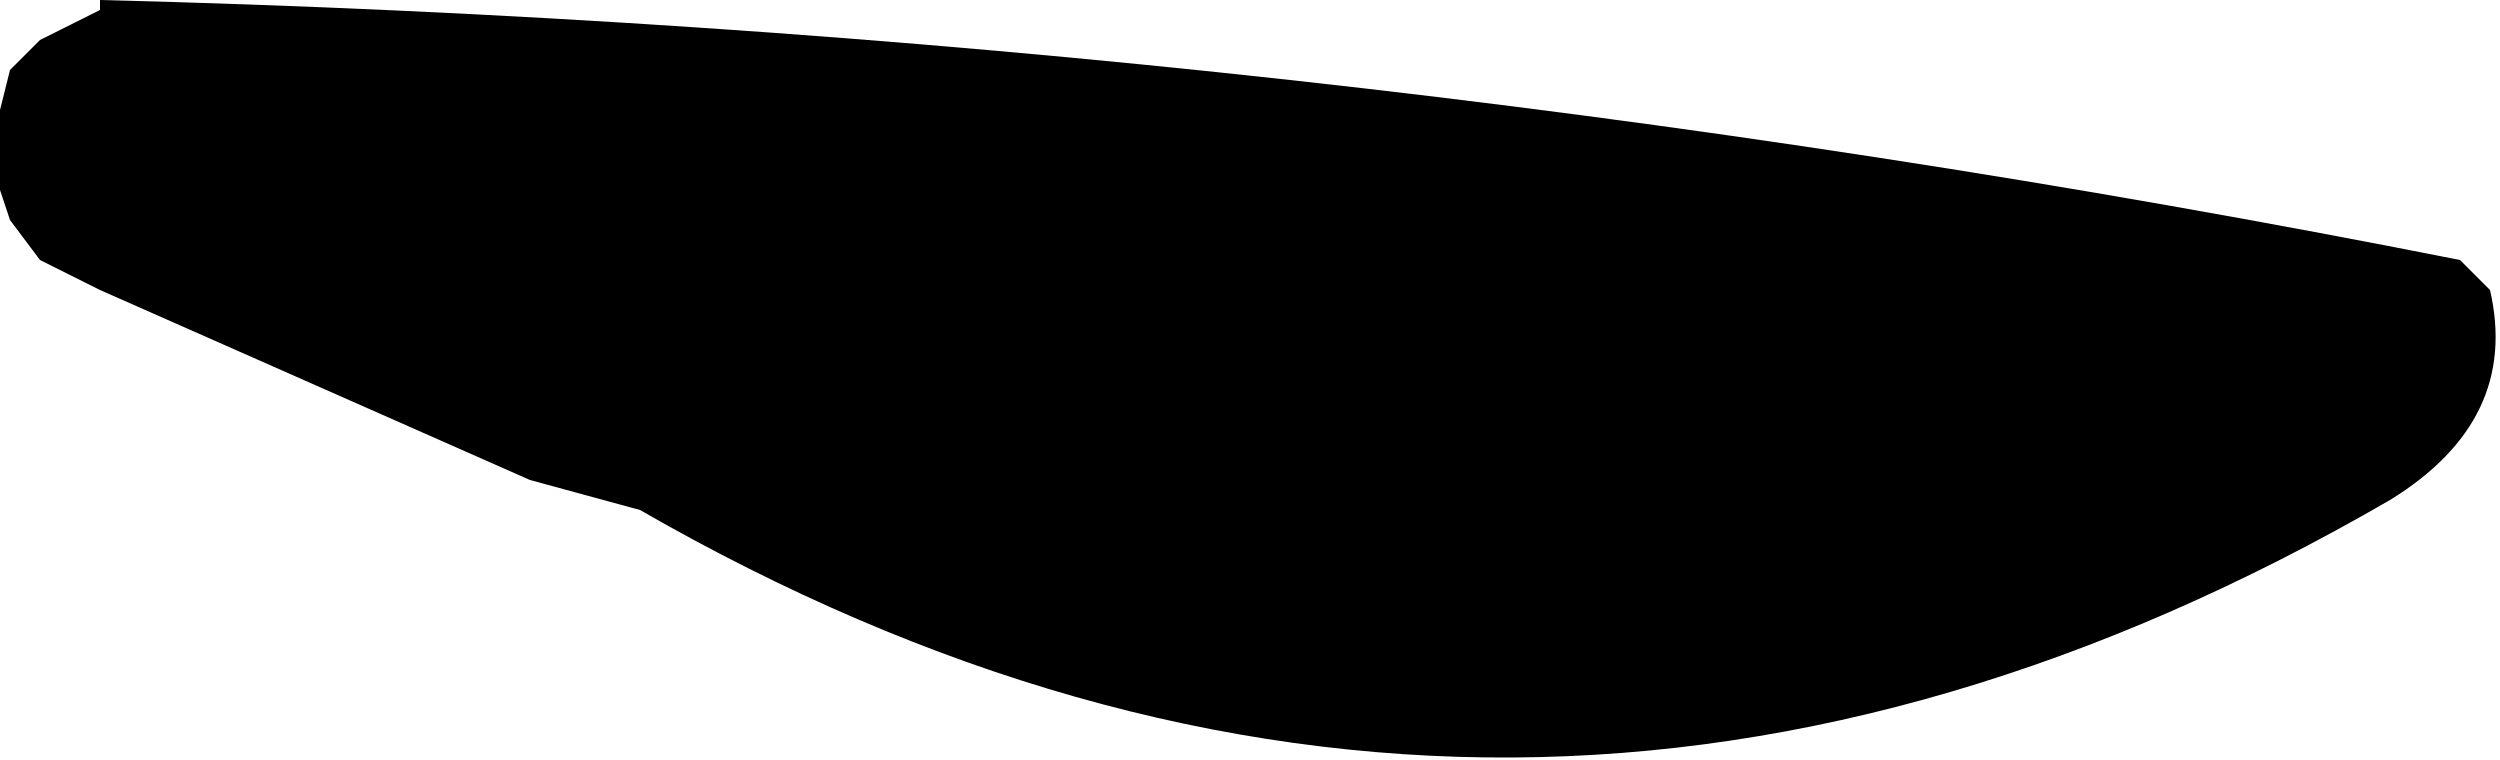 <?xml version="1.0" encoding="UTF-8" standalone="no"?>
<svg xmlns:xlink="http://www.w3.org/1999/xlink" height="3.8px" width="12.5px" xmlns="http://www.w3.org/2000/svg">
  <g transform="matrix(1.0, 0.0, 0.0, 1.0, -86.5, -16.5)">
    <path d="M87.0 16.5 Q93.0 16.65 98.8 17.8 L98.95 17.95 Q99.1 18.6 98.45 19.0 94.05 21.55 89.7 19.05 L89.15 18.9 87.0 17.95 86.7 17.8 86.55 17.6 86.5 17.45 86.5 17.25 86.5 17.05 86.55 16.85 86.7 16.7 86.9 16.6 87.0 16.55 87.0 16.5" fill="#000000" fill-rule="evenodd" stroke="none"/>
  </g>
</svg>
